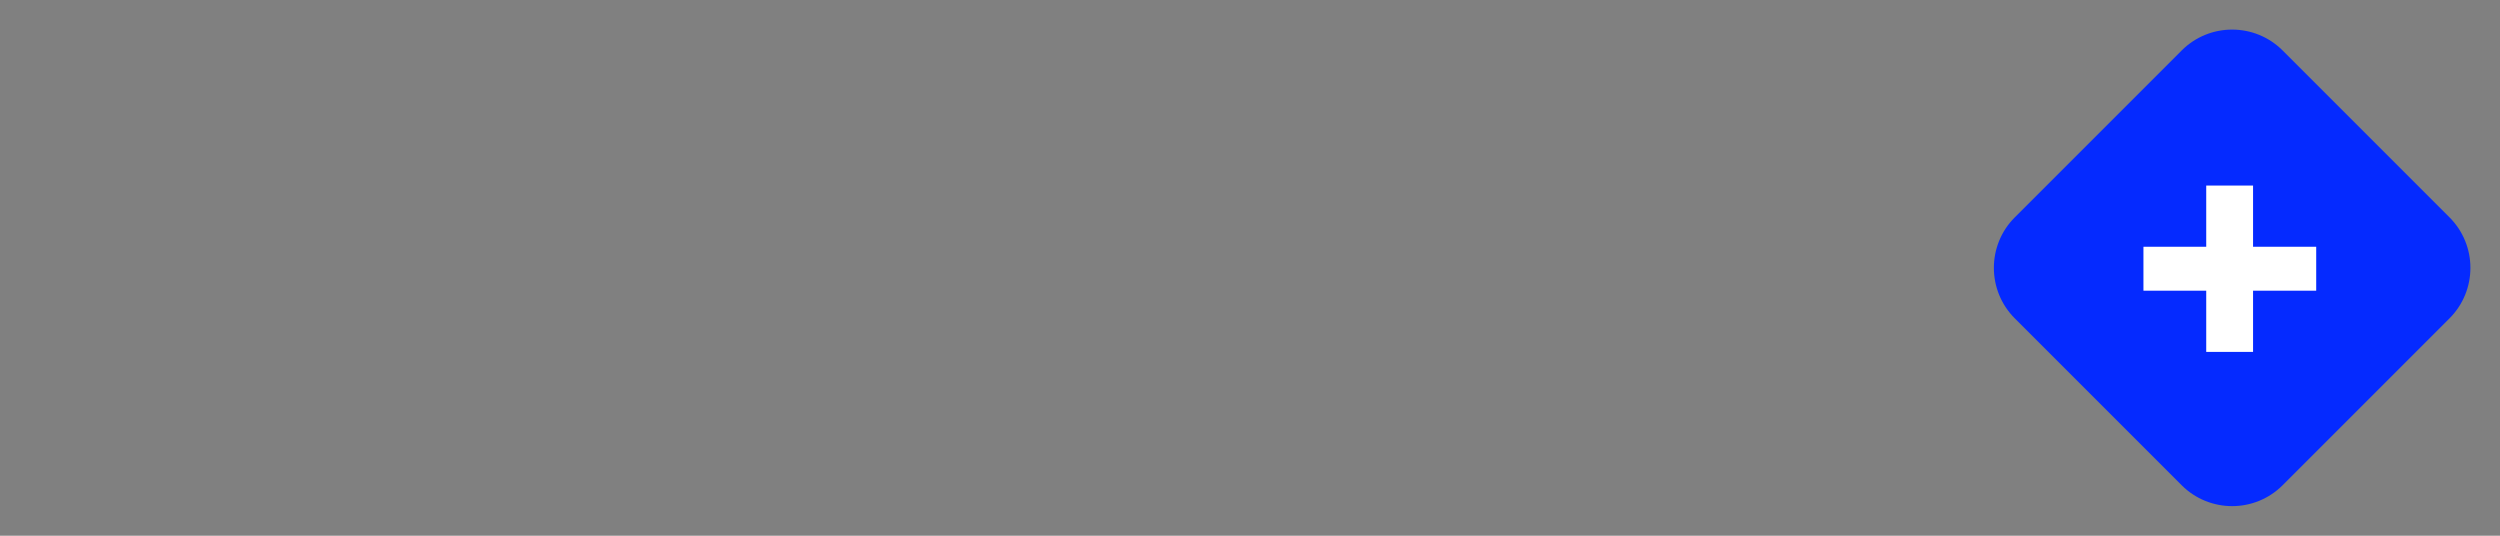 <?xml version="1.0" encoding="UTF-8"?> <svg xmlns="http://www.w3.org/2000/svg" width="280" height="60" viewBox="0 0 280 60" fill="none"><rect x="0" y="0" width="280" height="60" fill="#808080" stroke="none"/> <path d="M244.343 5.657L225.657 24.343C222.533 27.467 222.533 32.533 225.657 35.657L244.343 54.343C247.467 57.467 252.533 57.467 255.657 54.343L274.343 35.657C277.467 32.533 277.467 27.467 274.343 24.343L255.657 5.657C252.533 2.533 247.467 2.533 244.343 5.657Z" fill="#052AFF"></path> <path d="M259.415 32.557H252.342V39.413H247.098V32.557H240.066V27.637H247.098V20.782H252.342V27.637H259.415V32.557Z" fill="white"></path> </svg> 
